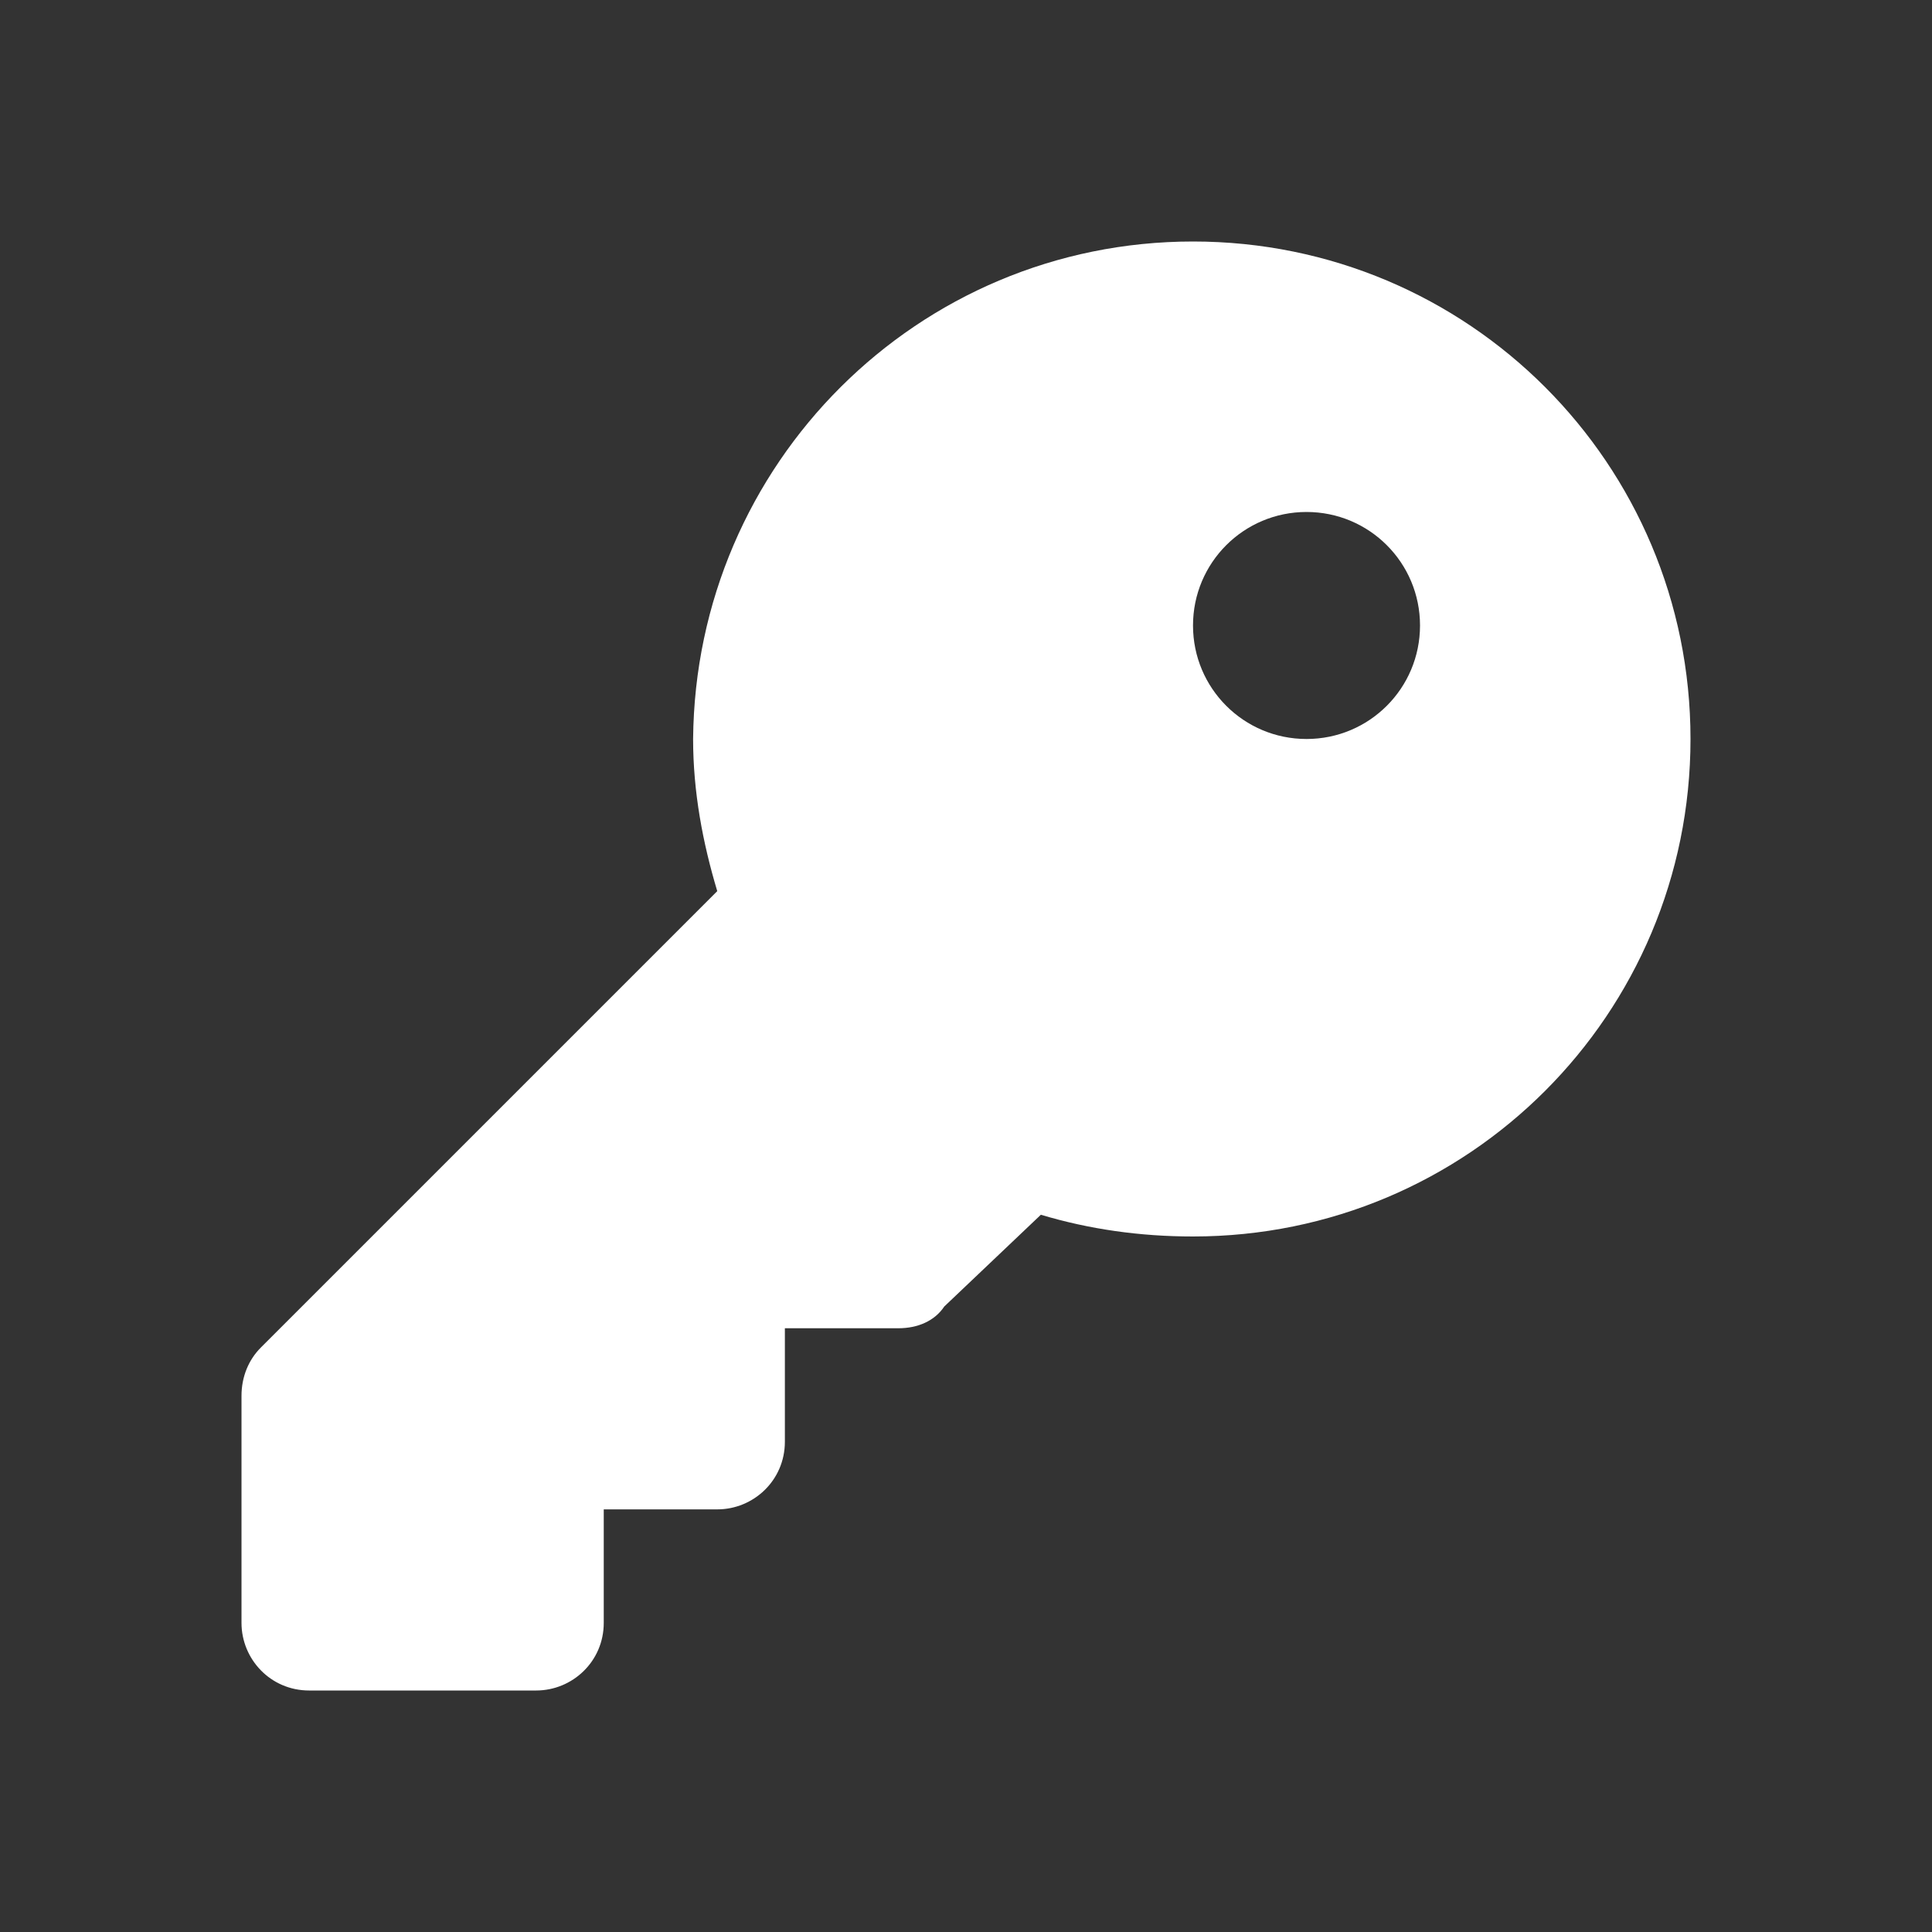 <?xml version="1.0" encoding="utf-8"?>
<!-- Generator: Adobe Illustrator 26.5.0, SVG Export Plug-In . SVG Version: 6.00 Build 0)  -->
<svg version="1.1" id="Layer_1" xmlns="http://www.w3.org/2000/svg" xmlns:xlink="http://www.w3.org/1999/xlink" x="0px" y="0px"
	 viewBox="0 0 80 80" style="enable-background:new 0 0 80 80;" xml:space="preserve">
<rect x="0" y="0" width="80" height="80" fill="#333333" stroke="none"/>
<style type="text/css">
	.st0{fill:#FFFFFF;}
</style>
<path class="st0" d="M43.1,50.3l-4,3.8c-0.4,0.6-1.1,0.9-1.9,0.9h-4.7v4.7c0,1.6-1.3,2.8-2.8,2.8H25v4.7c0,1.6-1.3,2.8-2.8,2.8h-9.4
	c-1.6,0-2.8-1.3-2.8-2.8v-9.4c0-0.8,0.3-1.5,0.8-2l18.9-18.9c-0.6-2-1-4.1-1-6.3C28.8,19.2,38,10,49.4,10S70,19.2,70,30.6
	s-9.2,20.6-20.6,20.6C47.2,51.2,45.1,50.9,43.1,50.3z M54.1,30.6c2.6,0,4.7-2.1,4.7-4.7s-2.1-4.7-4.7-4.7s-4.7,2.1-4.7,4.7
	S51.5,30.6,54.1,30.6z"/>
</svg>
